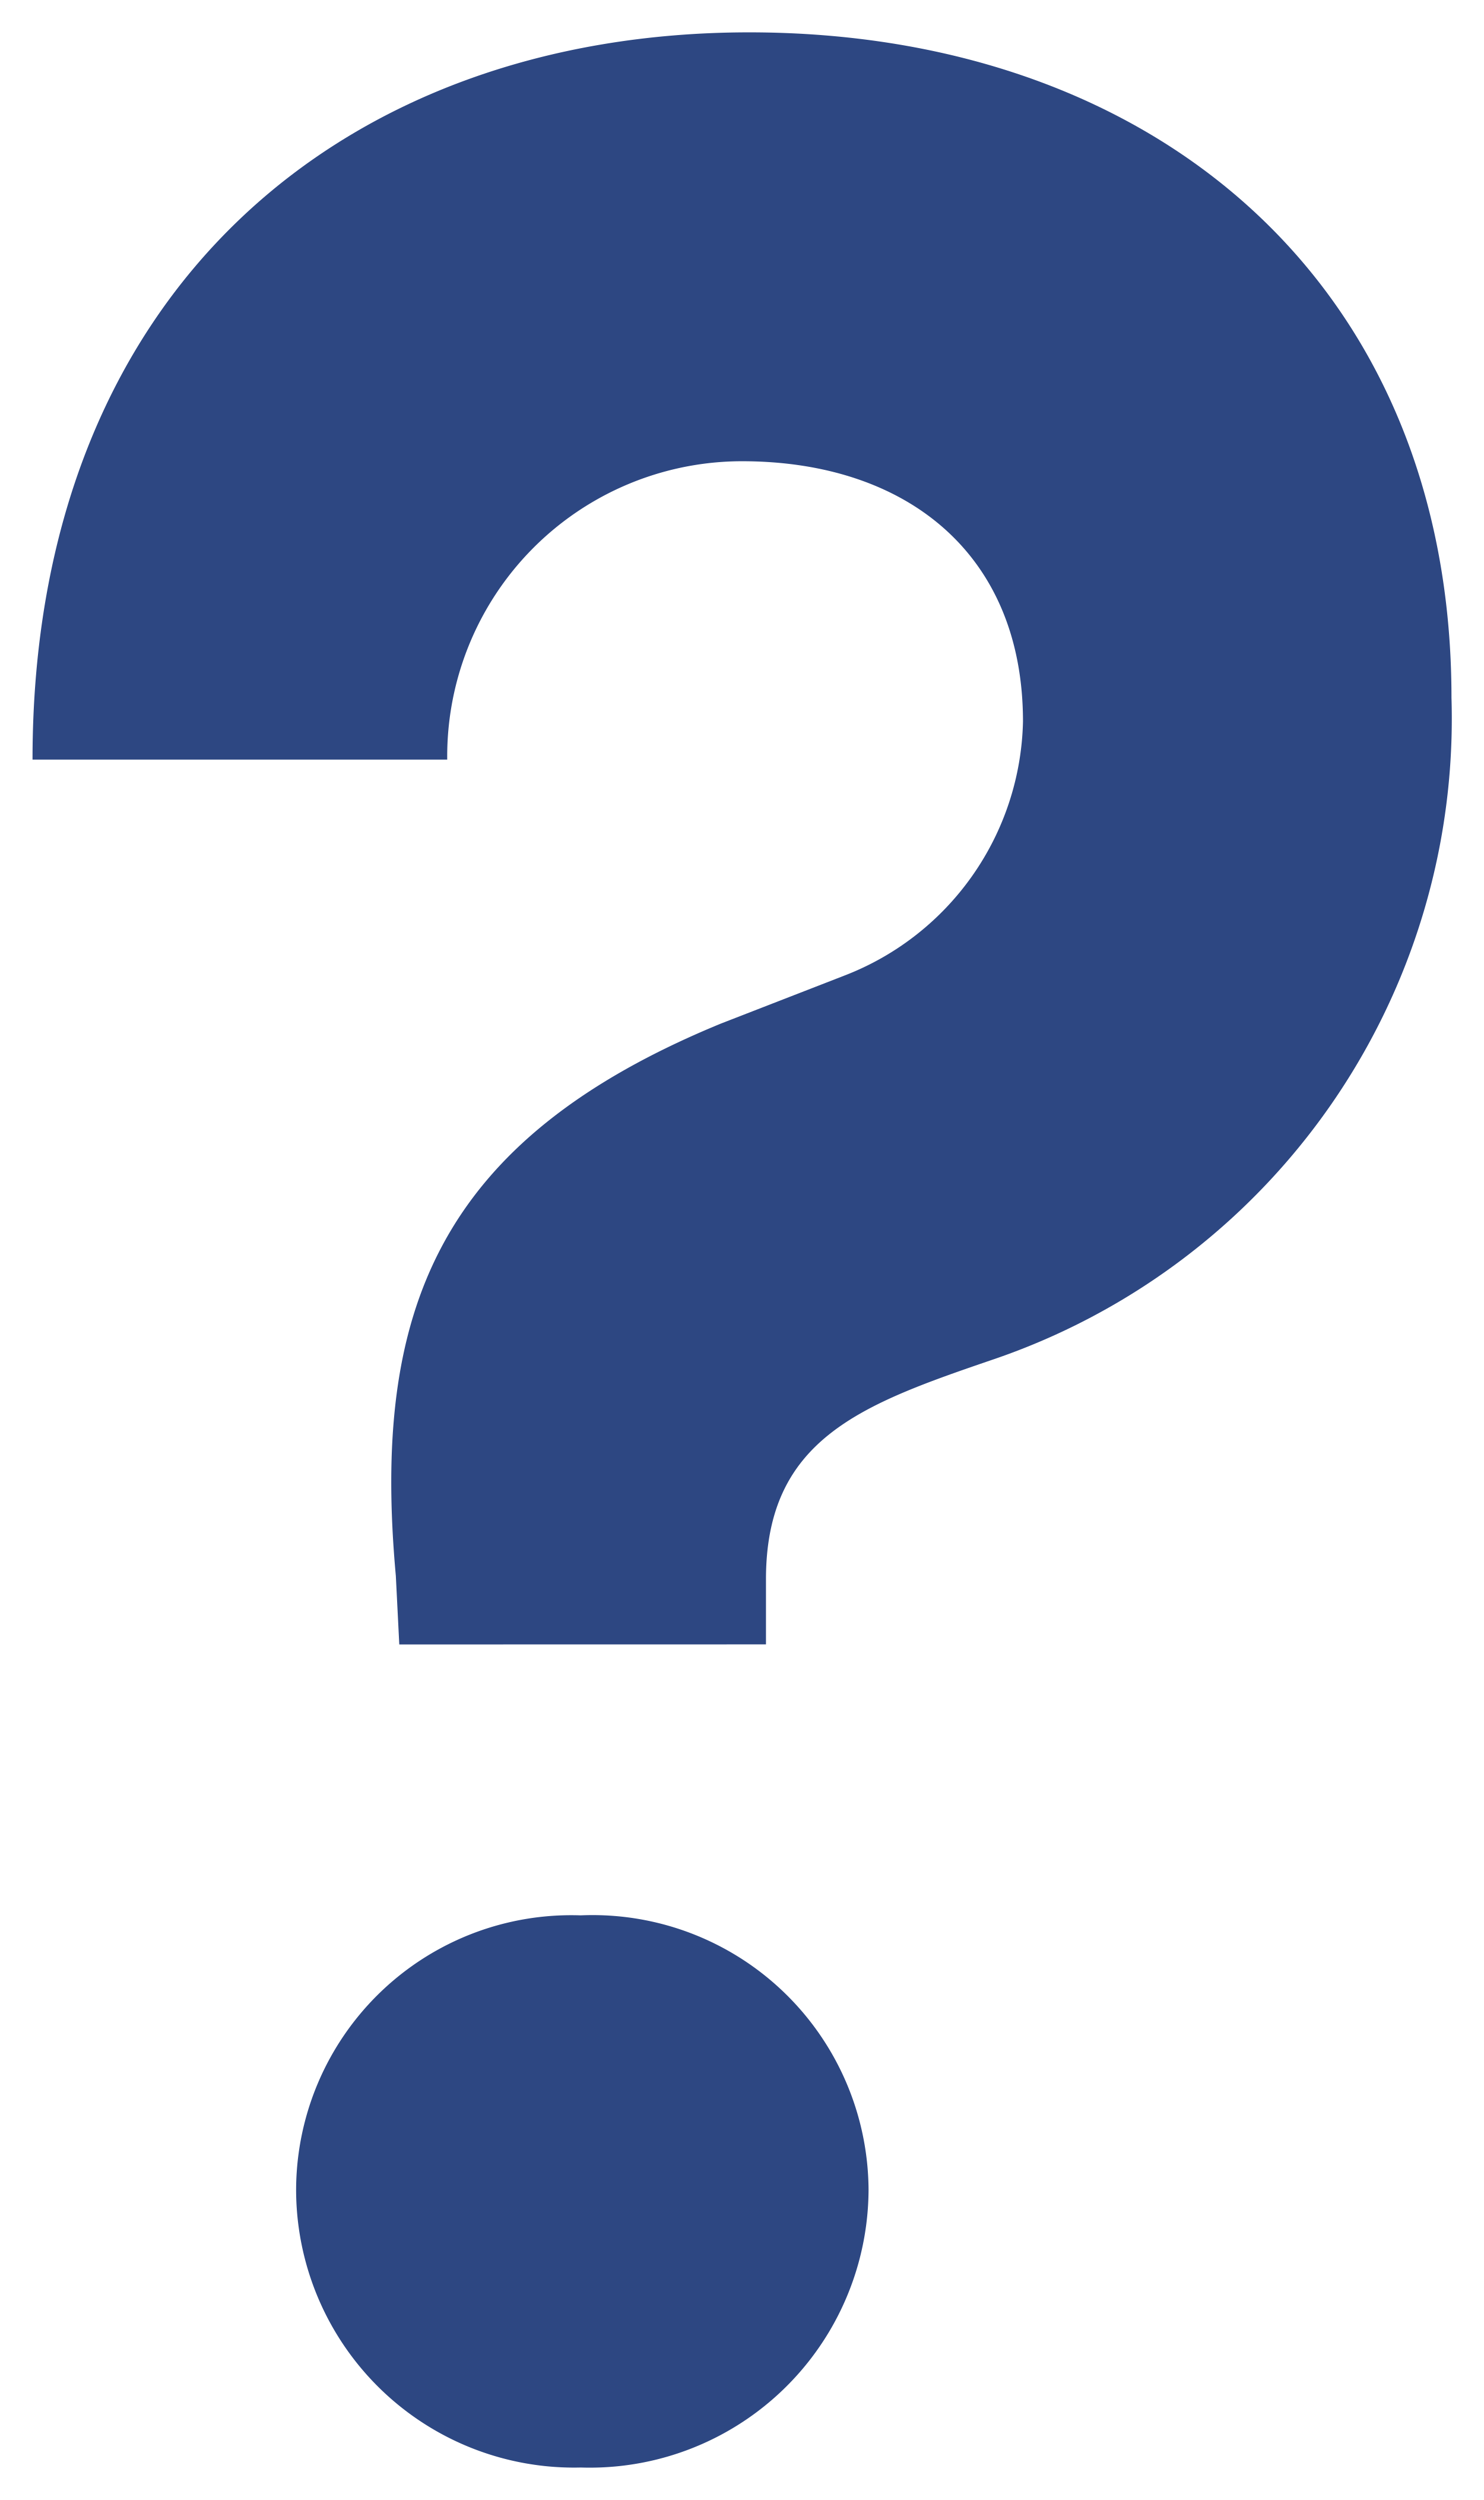 <svg xmlns="http://www.w3.org/2000/svg" width="22.813" height="38.409" viewBox="0 0 22.813 38.409"><path id="Path_1049" data-name="Path 1049" d="M11.923,30.145v-1c0-2.16,1.475-2.687,3.477-3.372A10.4,10.4,0,0,0,22.461,15.6c0-6.323-4.531-10.221-10.8-10.221C5.443,5.382.648,9.334.648,16.552H7.023a4.534,4.534,0,0,1,4.531-4.584c2.529,0,4.32,1.423,4.32,4a4.284,4.284,0,0,1-2.74,3.9l-1.9.738C6.865,22.4,5.864,25.035,6.233,29.092l.053,1.054ZM9.078,42.791A4.286,4.286,0,0,0,13.5,38.523a4.243,4.243,0,0,0-4.426-4.215A4.23,4.23,0,0,0,4.7,38.523,4.273,4.273,0,0,0,9.078,42.791Z" transform="translate(-0.148 -4.882)" fill="#2d4782" stroke="rgba(0,0,0,0)" stroke-width="1"></path></svg>